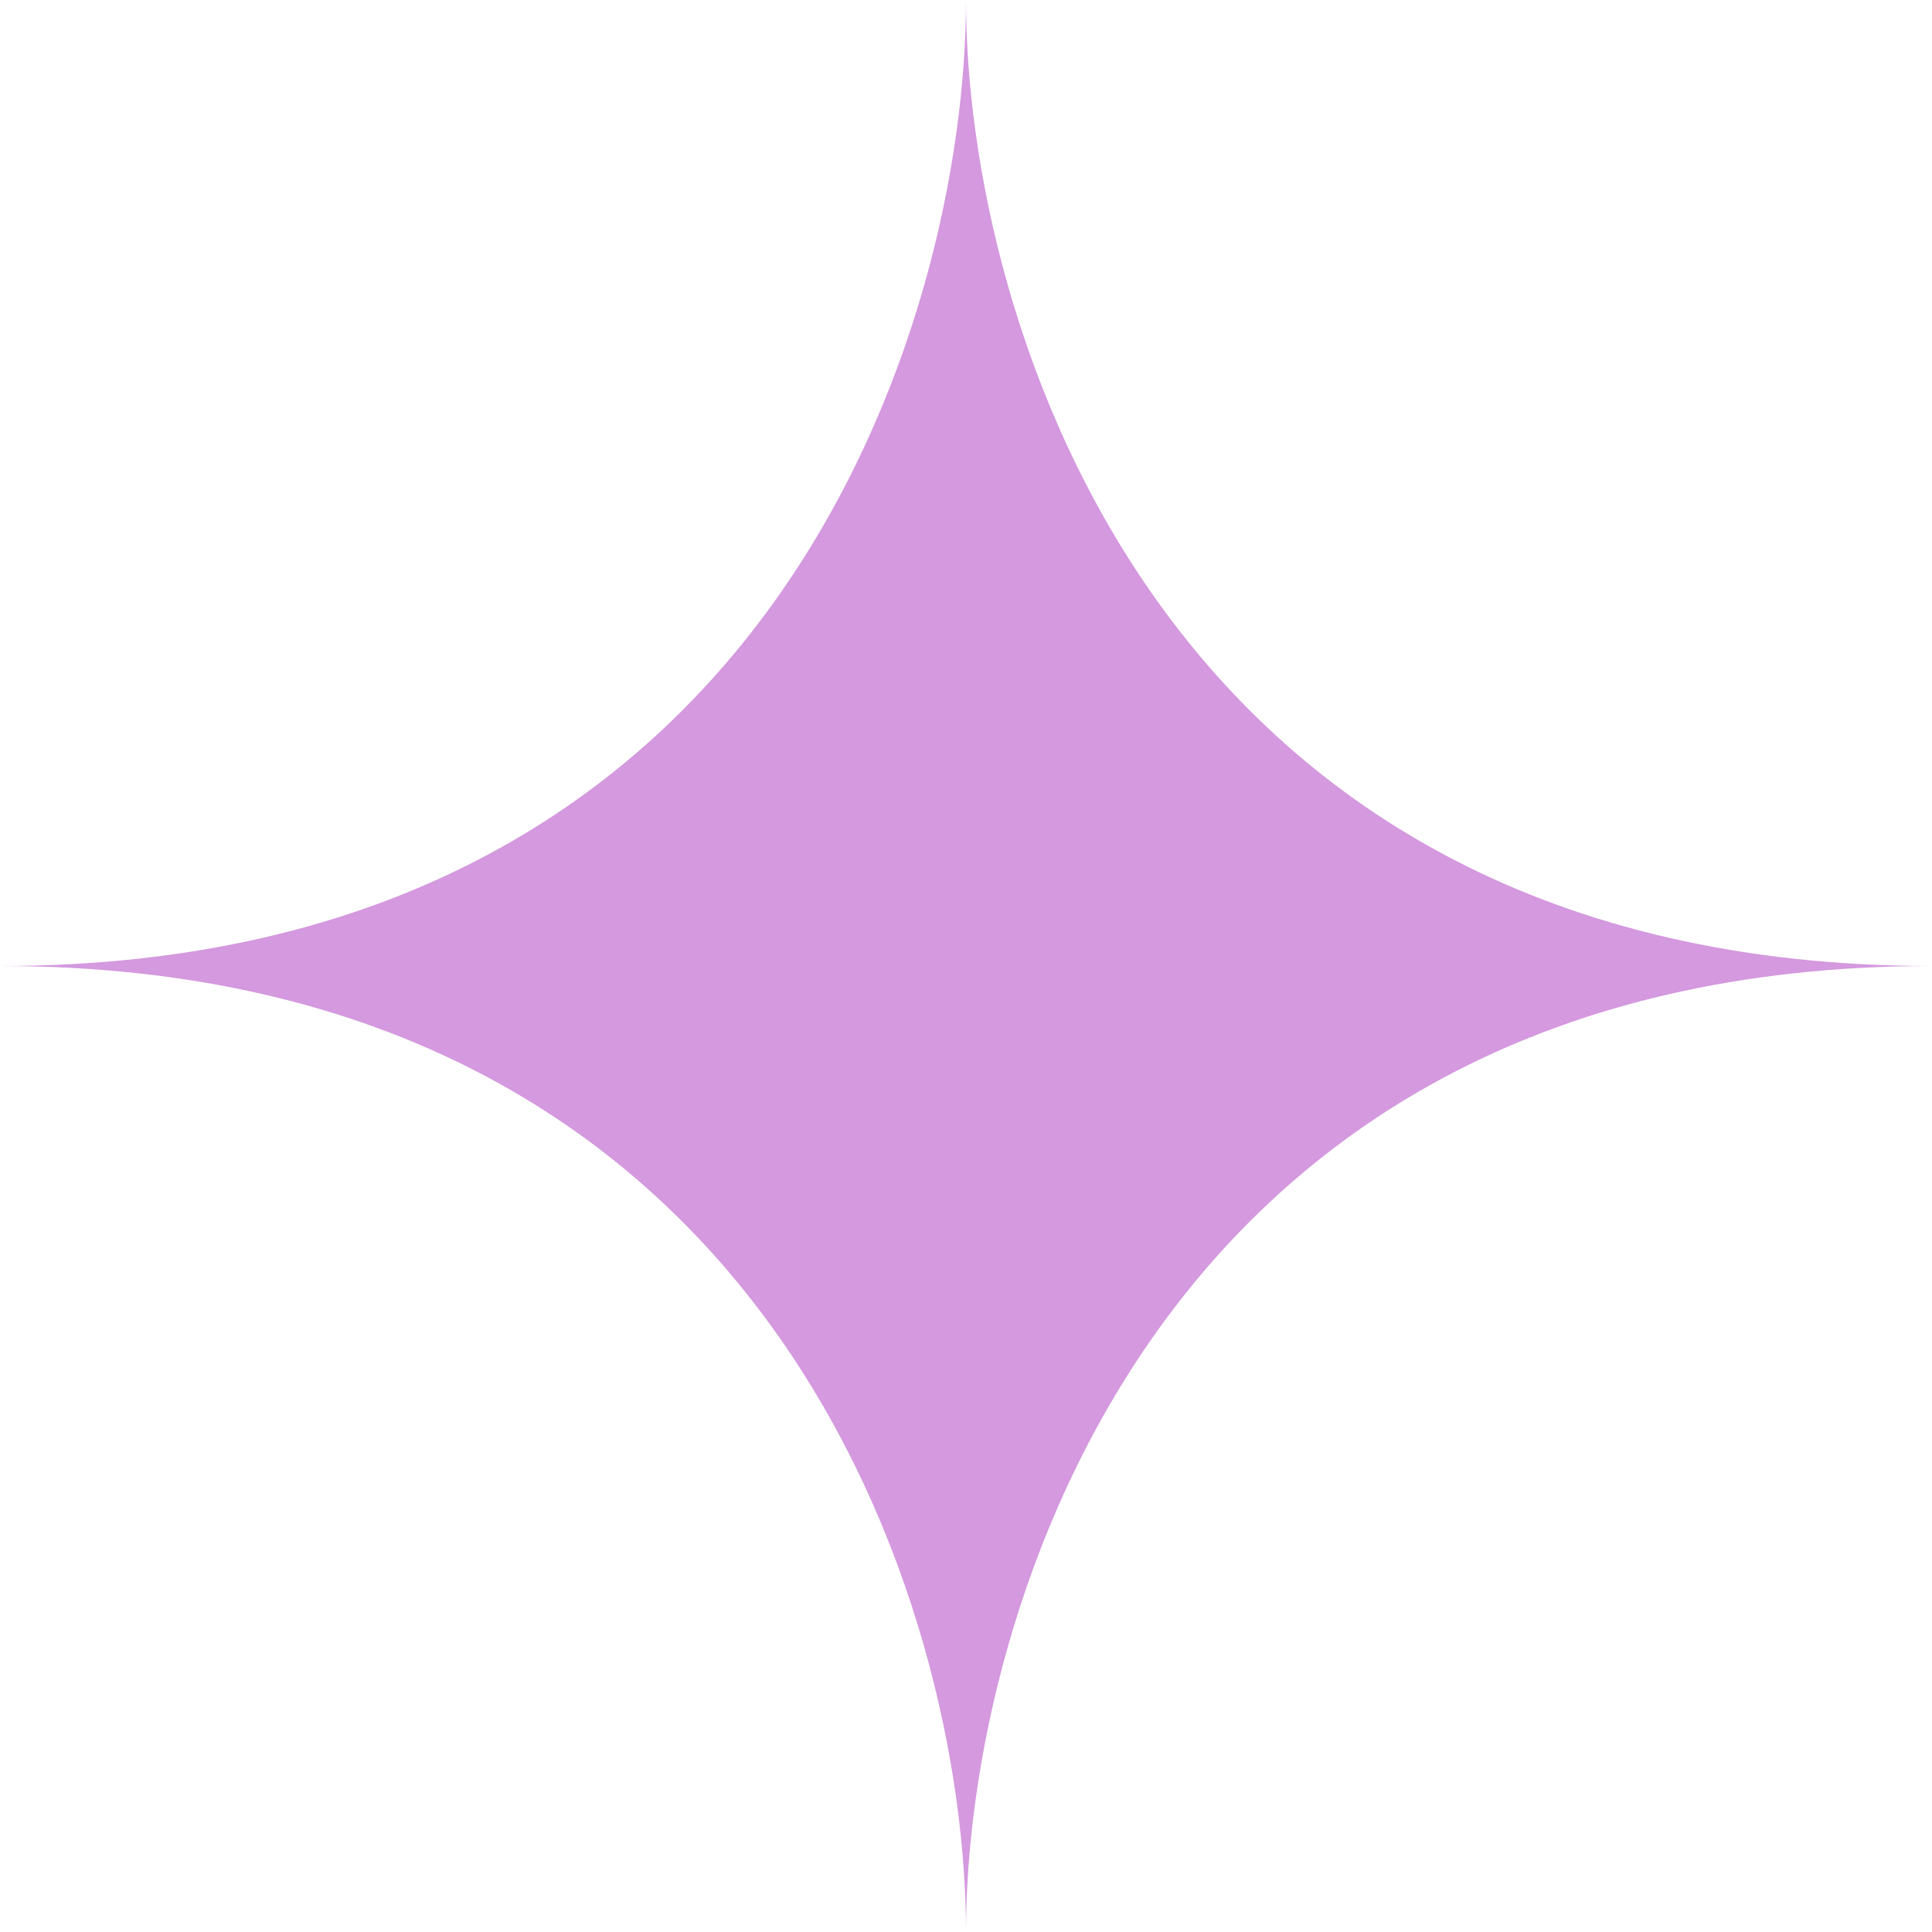 <svg width="16" height="16" viewBox="0 0 16 16" fill="none" xmlns="http://www.w3.org/2000/svg">
<g clip-path="url(#clip0_4_554)">
<path d="M0 8C6.4 8 8 2.667 8 0C8 2.667 9.6 8 16 8C9.6 8 8 13.333 8 16C8 13.333 6.4 8 0 8Z" fill="#D499DE"/>
</g>
<defs>
<clipPath id="clip0_4_554">
<rect width="16" height="16" fill="#D499DE"/>
</clipPath>
</defs>
</svg>
